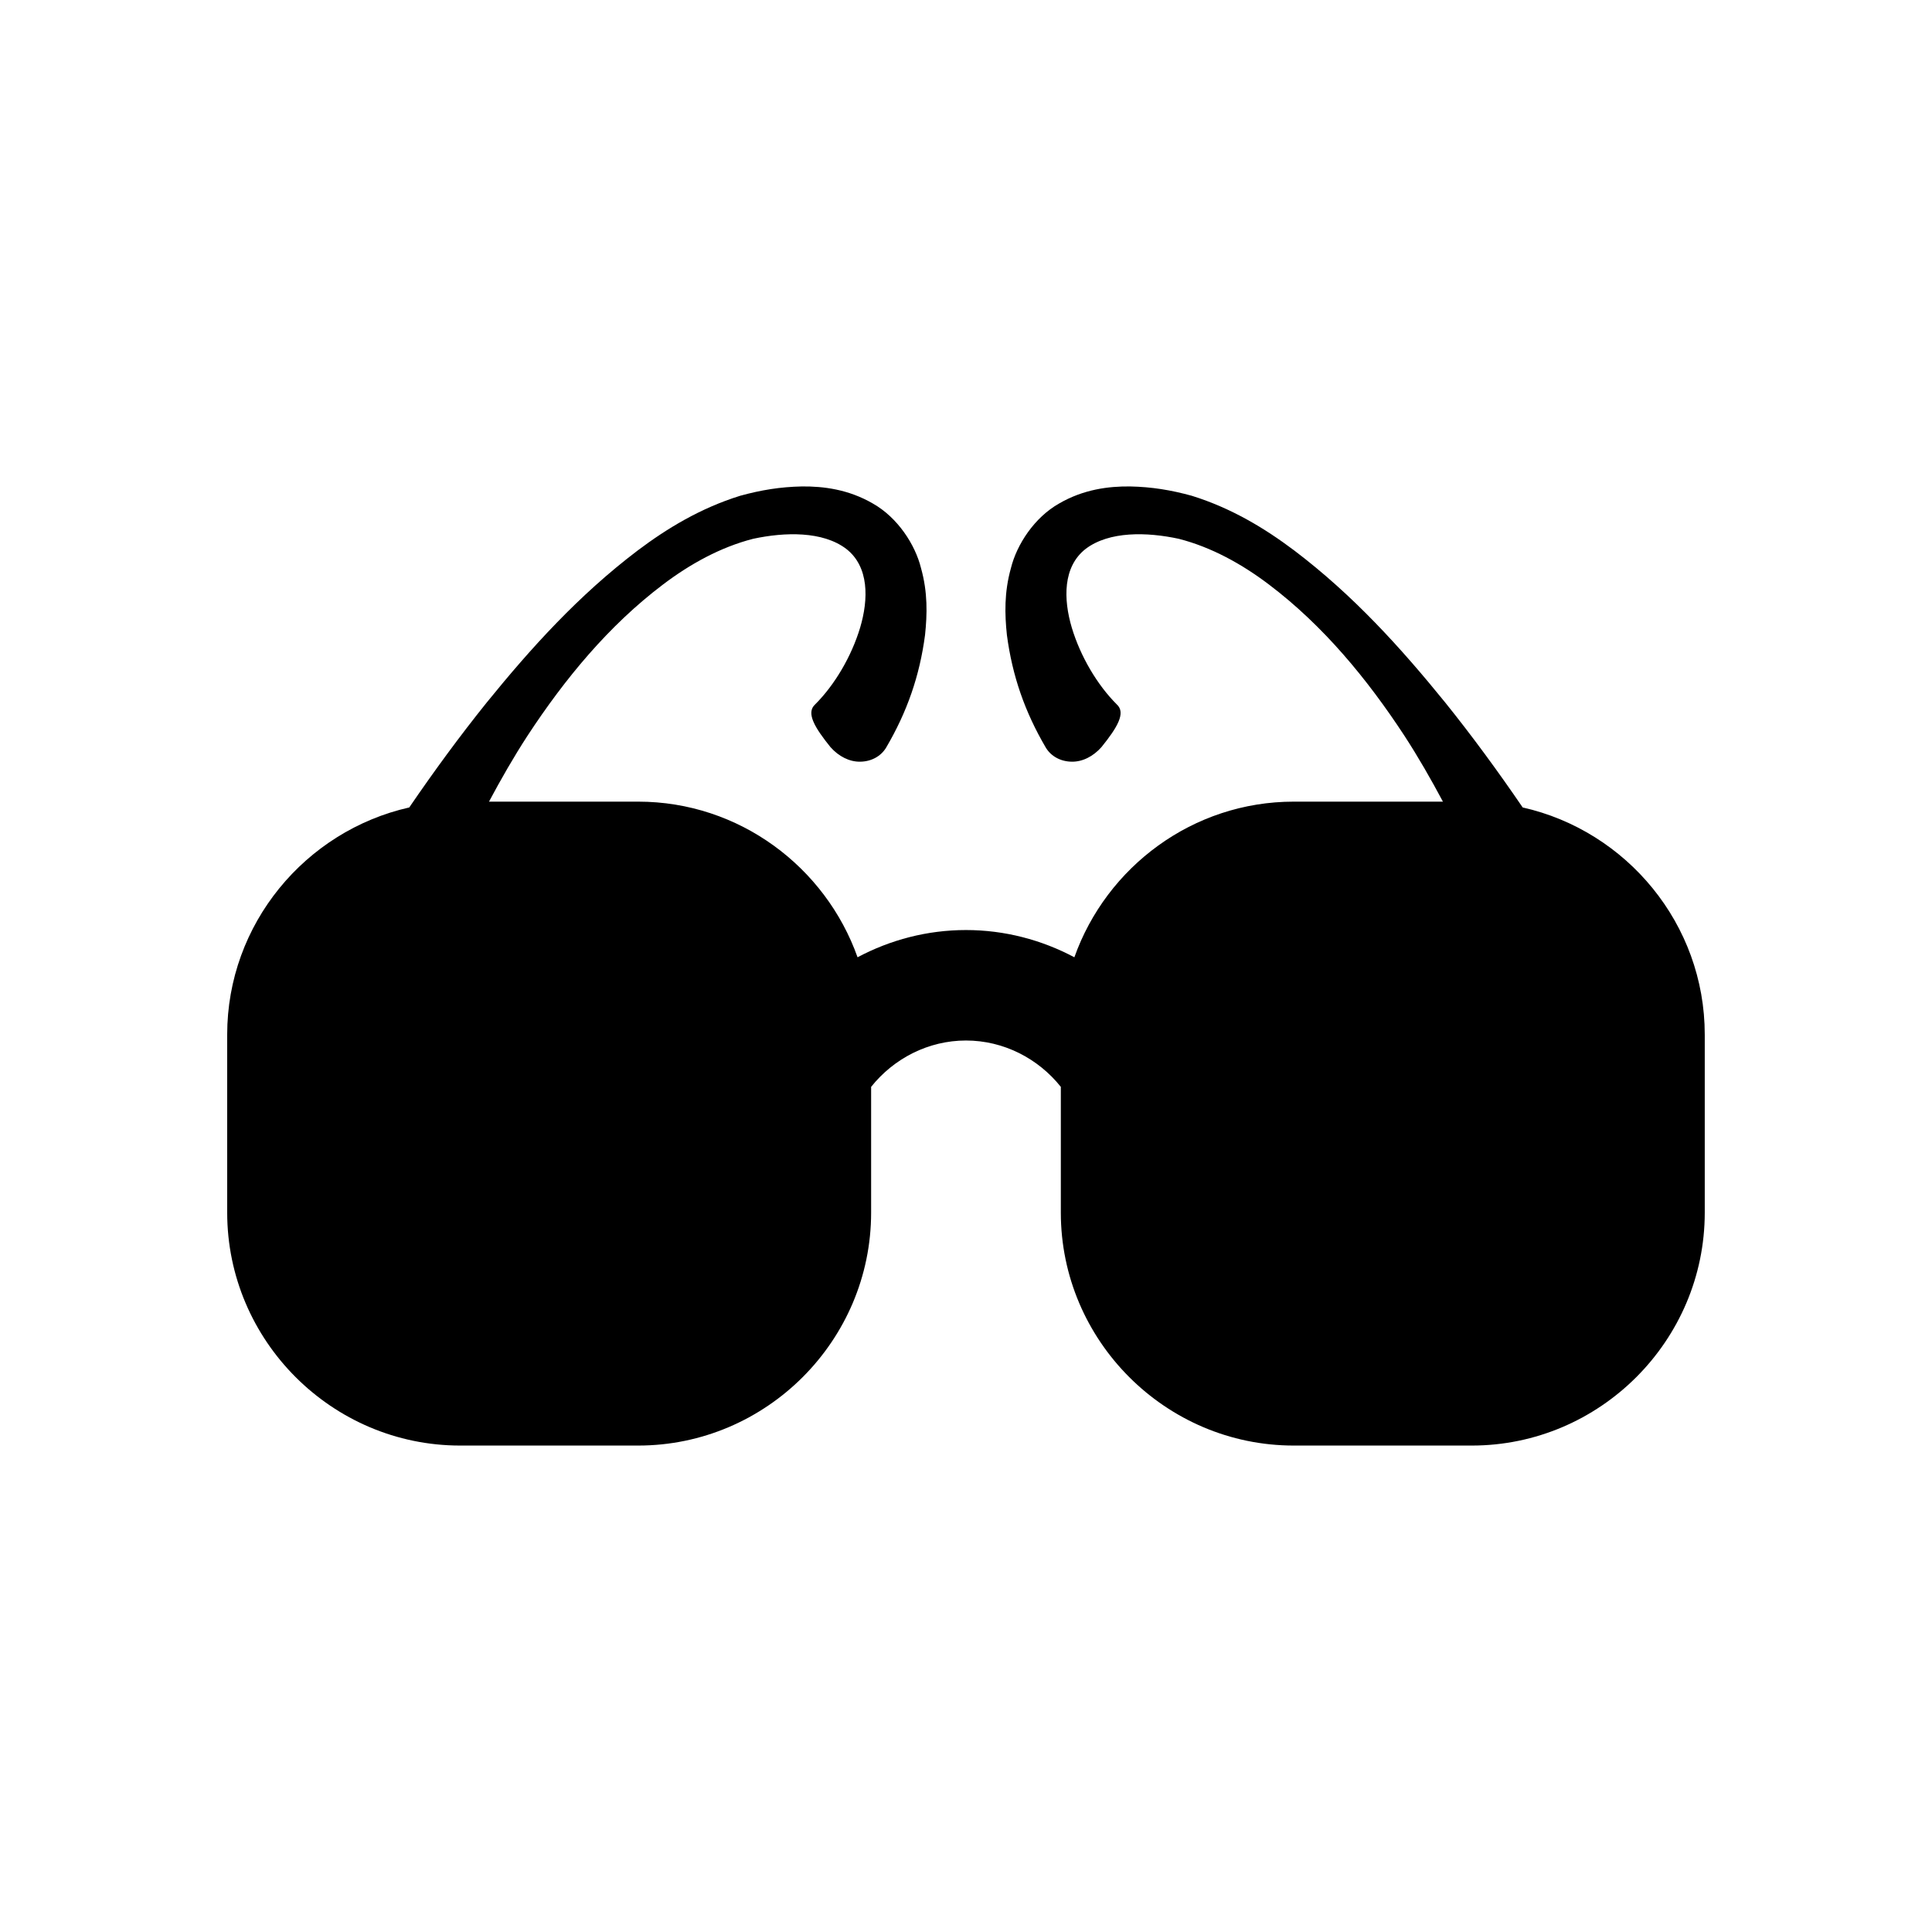 <?xml version="1.0" encoding="UTF-8"?>
<!-- Uploaded to: ICON Repo, www.svgrepo.com, Generator: ICON Repo Mixer Tools -->
<svg fill="#000000" width="800px" height="800px" version="1.1" viewBox="144 144 512 512" xmlns="http://www.w3.org/2000/svg">
 <path d="m204.21 465.35c0 33.957 27.781 61.738 61.738 61.738h47.172c33.957 0 61.738-27.781 61.738-61.738v-33.32c5.996-7.523 15.164-12.285 25.137-12.285s19.141 4.762 25.137 12.285v33.32c0 33.957 27.781 61.738 61.738 61.738h47.172c33.953 0 61.738-27.781 61.738-61.738v-47.172c0-29.32-20.73-53.996-48.25-60.195-6.492-9.5-13.289-18.801-20.555-27.84-11.707-14.422-24.312-28.387-39.965-40.246-7.82-5.883-16.625-11.223-27.172-14.512-5.57-1.527-10.609-2.352-16.367-2.473-5.672-0.059-12.328 0.762-18.801 4.527-6.547 3.699-11.215 10.859-12.766 17.133-1.797 6.418-1.641 12.246-1.062 17.703 1.438 10.898 4.773 20.418 10.32 29.867 1.395 2.305 3.945 3.676 6.844 3.711 2.875 0.062 5.734-1.414 7.898-3.863 4.176-5.176 6.535-9.07 4.066-11.309-5.184-5.168-9.633-12.719-11.926-20.332-2.25-7.562-2.402-16.176 3.688-20.902 6.231-4.711 16.211-4.481 24.656-2.66 8.637 2.211 16.711 6.676 23.887 12.109 14.438 10.914 26.07 25.059 35.91 40.074 3.68 5.656 7.031 11.52 10.211 17.473h-39.527c-26.77 0-49.637 17.297-58.145 41.246-8.68-4.621-18.5-7.219-28.73-7.219s-20.051 2.594-28.73 7.219c-8.508-23.945-31.375-41.246-58.145-41.246h-39.527c3.18-5.953 6.531-11.816 10.211-17.473 9.84-15.012 21.473-29.16 35.91-40.074 7.172-5.434 15.246-9.898 23.883-12.109 8.445-1.816 18.426-2.051 24.656 2.66 6.094 4.727 5.941 13.34 3.691 20.902-2.293 7.613-6.742 15.168-11.926 20.332-2.469 2.238-0.109 6.129 4.066 11.309 2.168 2.449 5.027 3.926 7.902 3.863 2.898-0.035 5.449-1.406 6.844-3.711 5.547-9.449 8.883-18.969 10.32-29.867 0.574-5.461 0.734-11.285-1.062-17.703-1.547-6.277-6.219-13.434-12.766-17.133-6.473-3.762-13.129-4.586-18.801-4.527-5.758 0.121-10.797 0.945-16.367 2.473-10.543 3.289-19.352 8.629-27.172 14.512-15.652 11.859-28.258 25.828-39.965 40.246-7.266 9.039-14.062 18.34-20.555 27.84-27.516 6.203-48.25 30.875-48.25 60.195z"/>
</svg>